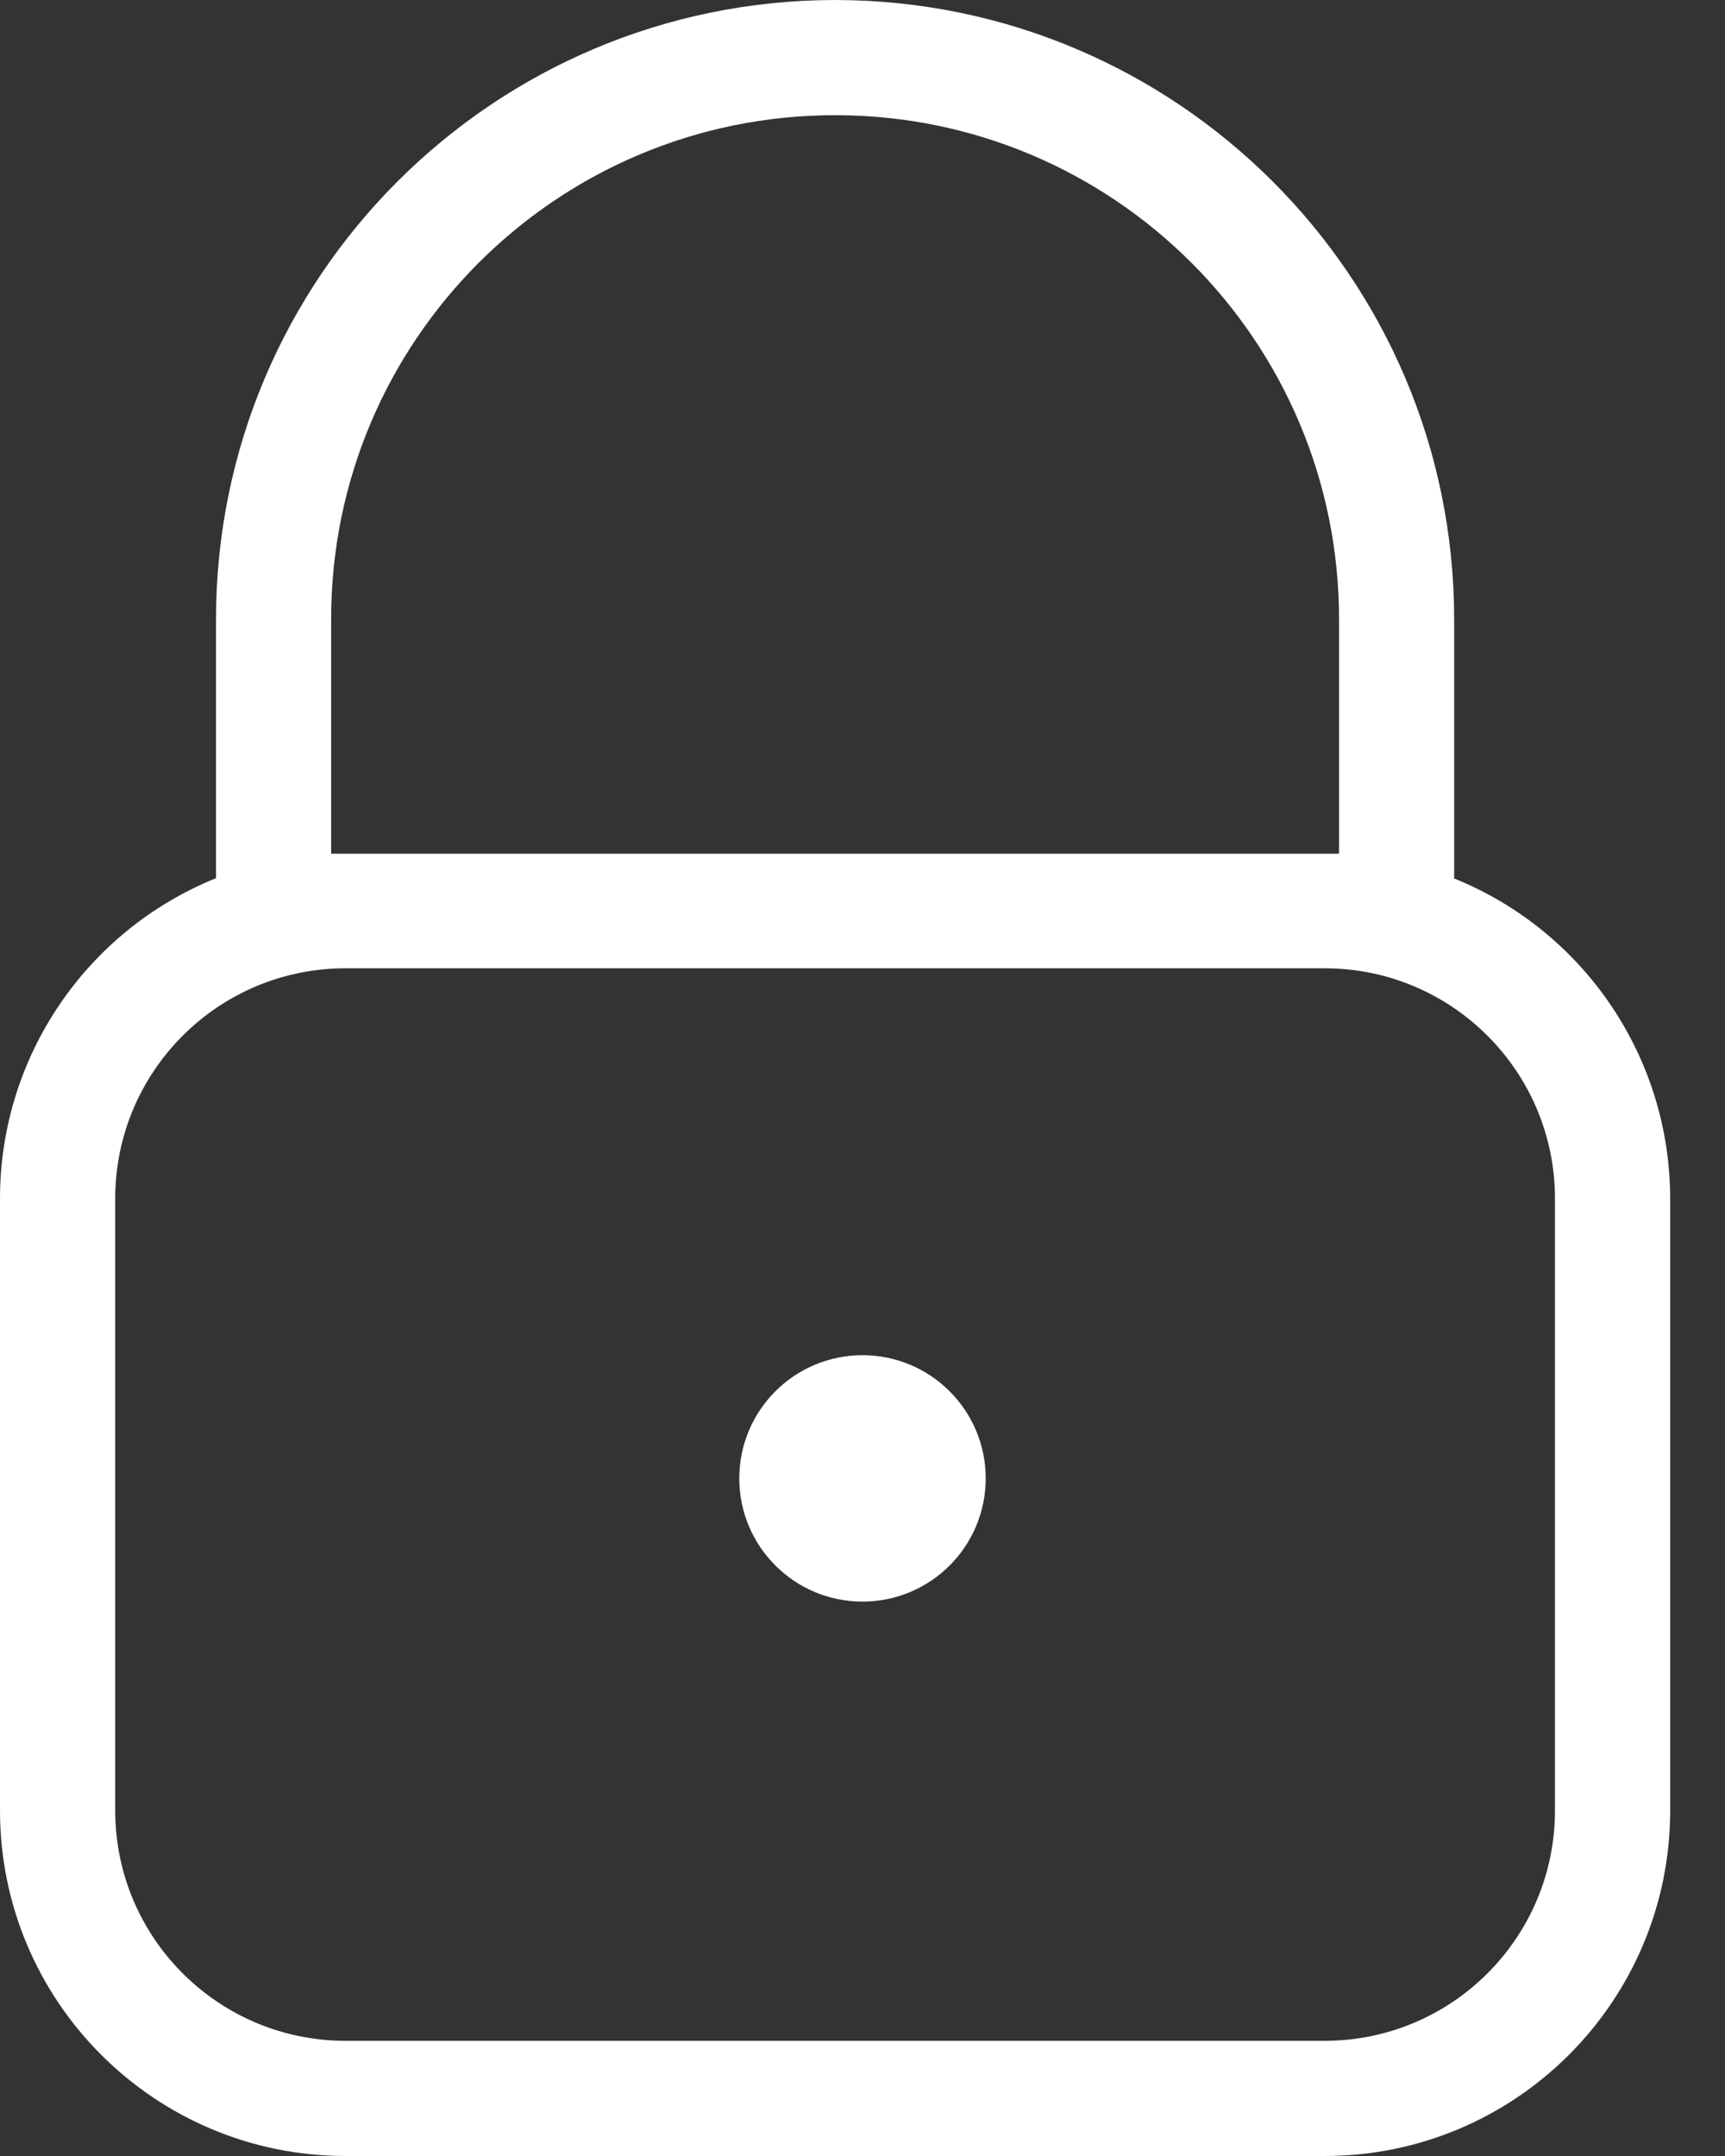 <?xml version="1.0" encoding="UTF-8" standalone="no"?>
<svg width="28px" height="35px" viewBox="0 0 28 35" version="1.1" xmlns="http://www.w3.org/2000/svg" xmlns:xlink="http://www.w3.org/1999/xlink">
    <rect x="0" y="0" width="28" height="35" fill="#333333" stroke="none"/>
    <!-- Generator: sketchtool 46.2 (44496) - http://www.bohemiancoding.com/sketch -->
    <title>3AF1B0B8-BE83-4FEA-91F6-A61E9EBF8FF8</title>
    <desc>Created with sketchtool.</desc>
    <defs></defs>
    <g id="Page-1" stroke="none" stroke-width="1" fill="none" fill-rule="evenodd">
        <g id="Desktop-How-To-Sell" transform="translate(-1160, -752)" fill="#FFFFFF">
            <g id="Group-5" transform="translate(1160, 752)">
                <path d="M13.555,8.30294997e-16 C8.007,0.005 3.511,4.501 3.506,10.049 L3.506,14.256 C1.386,15.114 -0.001,17.172 6.37795302e-07,19.458 L6.37795302e-07,29.391 C6.377953e-07,32.489 2.511,35 5.609,35 L21.501,35 C24.599,35 27.11,32.489 27.11,29.391 L27.11,19.458 C27.109,17.174 25.723,15.118 23.604,14.261 L23.604,10.054 C23.602,4.504 19.105,0.005 13.555,8.30294997e-16 Z M5.375,10.049 C5.375,5.532 9.037,1.87 13.555,1.87 C18.073,1.87 21.735,5.532 21.735,10.049 L21.735,13.859 L21.501,13.859 L5.609,13.859 L5.375,13.859 L5.375,10.049 Z M25.24,19.458 L25.24,29.391 C25.24,31.456 23.566,33.13 21.501,33.13 L5.609,33.13 C3.544,33.13 1.87,31.456 1.87,29.391 L1.87,19.458 C1.87,17.393 3.544,15.719 5.609,15.719 L21.501,15.719 C23.566,15.719 25.24,17.393 25.24,19.458 Z" id="Shape" fill-rule="nonzero"></path>
                <circle id="Oval-7" cx="14" cy="24" r="2"></circle>
            </g>
        </g>
    </g>
</svg>